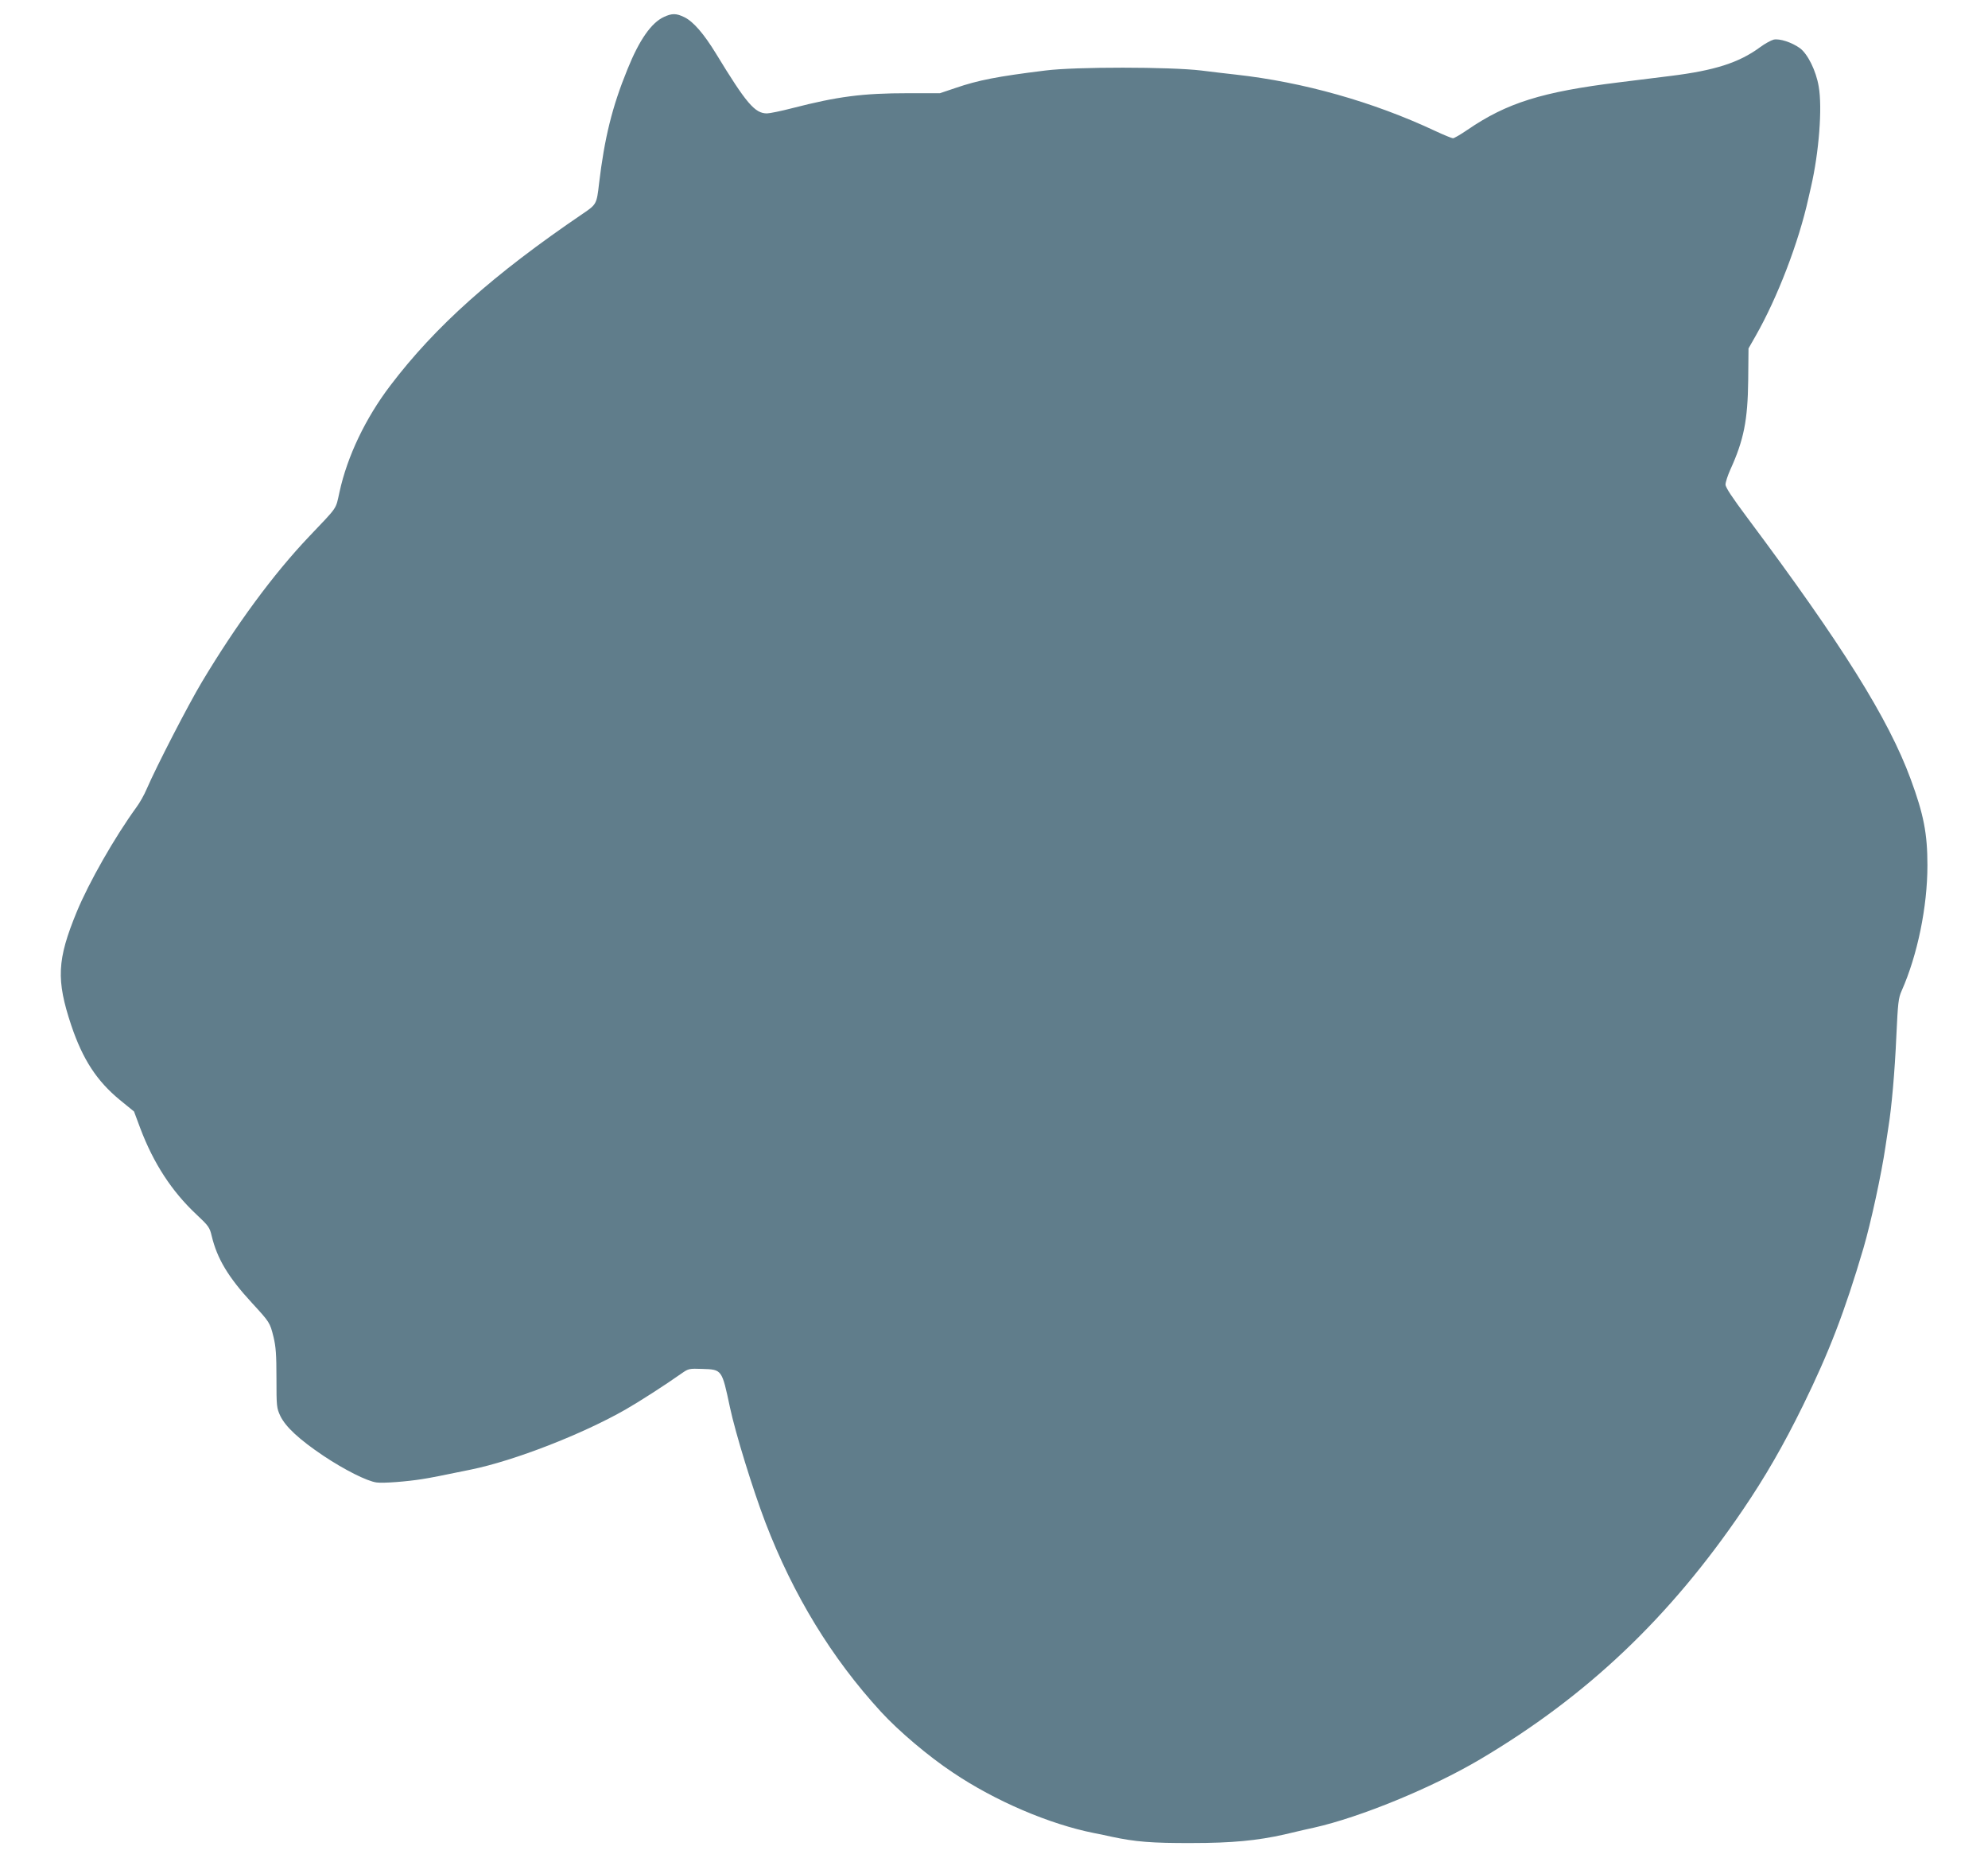 <?xml version="1.0" standalone="no"?>
<!DOCTYPE svg PUBLIC "-//W3C//DTD SVG 20010904//EN"
 "http://www.w3.org/TR/2001/REC-SVG-20010904/DTD/svg10.dtd">
<svg version="1.0" xmlns="http://www.w3.org/2000/svg"
 width="1280pt" height="1196pt" viewBox="0 0 1280 1196"
 preserveAspectRatio="xMidYMid meet">
<g transform="translate(0,1196) scale(0.1,-0.1)"
fill="#607d8b" stroke="none">
<path d="M4275 11851 c-81 -37 -159 -148 -235 -337 -99 -242 -148 -443 -183
-736 -15 -131 -16 -134 -105 -194 -577 -392 -949 -724 -1239 -1106 -159 -209
-277 -455 -327 -685 -26 -116 -7 -88 -197 -288 -230 -242 -468 -566 -689 -935
-87 -145 -292 -542 -356 -690 -15 -36 -45 -89 -66 -117 -140 -193 -305 -482
-384 -673 -127 -309 -133 -437 -35 -731 74 -219 164 -357 312 -479 l92 -75 41
-110 c85 -224 202 -404 360 -552 79 -74 86 -84 99 -139 35 -146 106 -265 259
-431 114 -124 116 -126 139 -219 15 -62 19 -113 19 -266 0 -182 1 -191 25
-243 34 -70 121 -151 277 -256 135 -90 281 -164 343 -172 41 -6 197 6 295 22
48 7 137 25 312 61 279 57 719 228 998 388 87 50 248 153 360 232 43 30 48 31
132 28 127 -4 126 -3 178 -248 36 -168 146 -525 228 -740 180 -469 427 -874
745 -1220 112 -122 305 -286 462 -390 273 -184 623 -333 910 -390 22 -4 72
-14 110 -23 154 -33 261 -42 520 -41 257 0 421 16 594 55 25 6 62 15 81 19 19
5 69 16 110 25 299 67 761 257 1070 440 688 407 1221 913 1691 1605 144 212
261 414 389 675 167 341 267 600 388 1010 48 164 116 477 142 655 5 36 14 92
19 126 20 122 41 355 51 587 10 212 13 242 34 289 102 230 166 541 166 808 0
203 -24 328 -108 555 -143 389 -442 866 -1050 1680 -100 134 -142 197 -142
216 0 15 14 58 31 96 87 191 112 319 115 574 l2 206 45 79 c141 247 278 603
341 889 4 17 11 48 16 70 52 224 74 513 50 648 -17 102 -71 210 -121 247 -53
38 -131 63 -169 55 -16 -4 -57 -26 -89 -50 -135 -99 -292 -149 -576 -184 -49
-6 -198 -25 -330 -41 -496 -61 -723 -132 -977 -306 -44 -30 -85 -54 -93 -54
-7 0 -58 21 -112 46 -402 189 -854 316 -1288 364 -44 5 -143 16 -220 26 -199
24 -811 25 -1005 0 -308 -38 -431 -62 -577 -112 l-101 -34 -204 0 c-295 0
-454 -21 -746 -96 -73 -19 -147 -34 -164 -34 -78 0 -133 65 -328 385 -79 129
-146 206 -203 234 -53 26 -80 26 -132 2z"/>
</g>
</svg>
